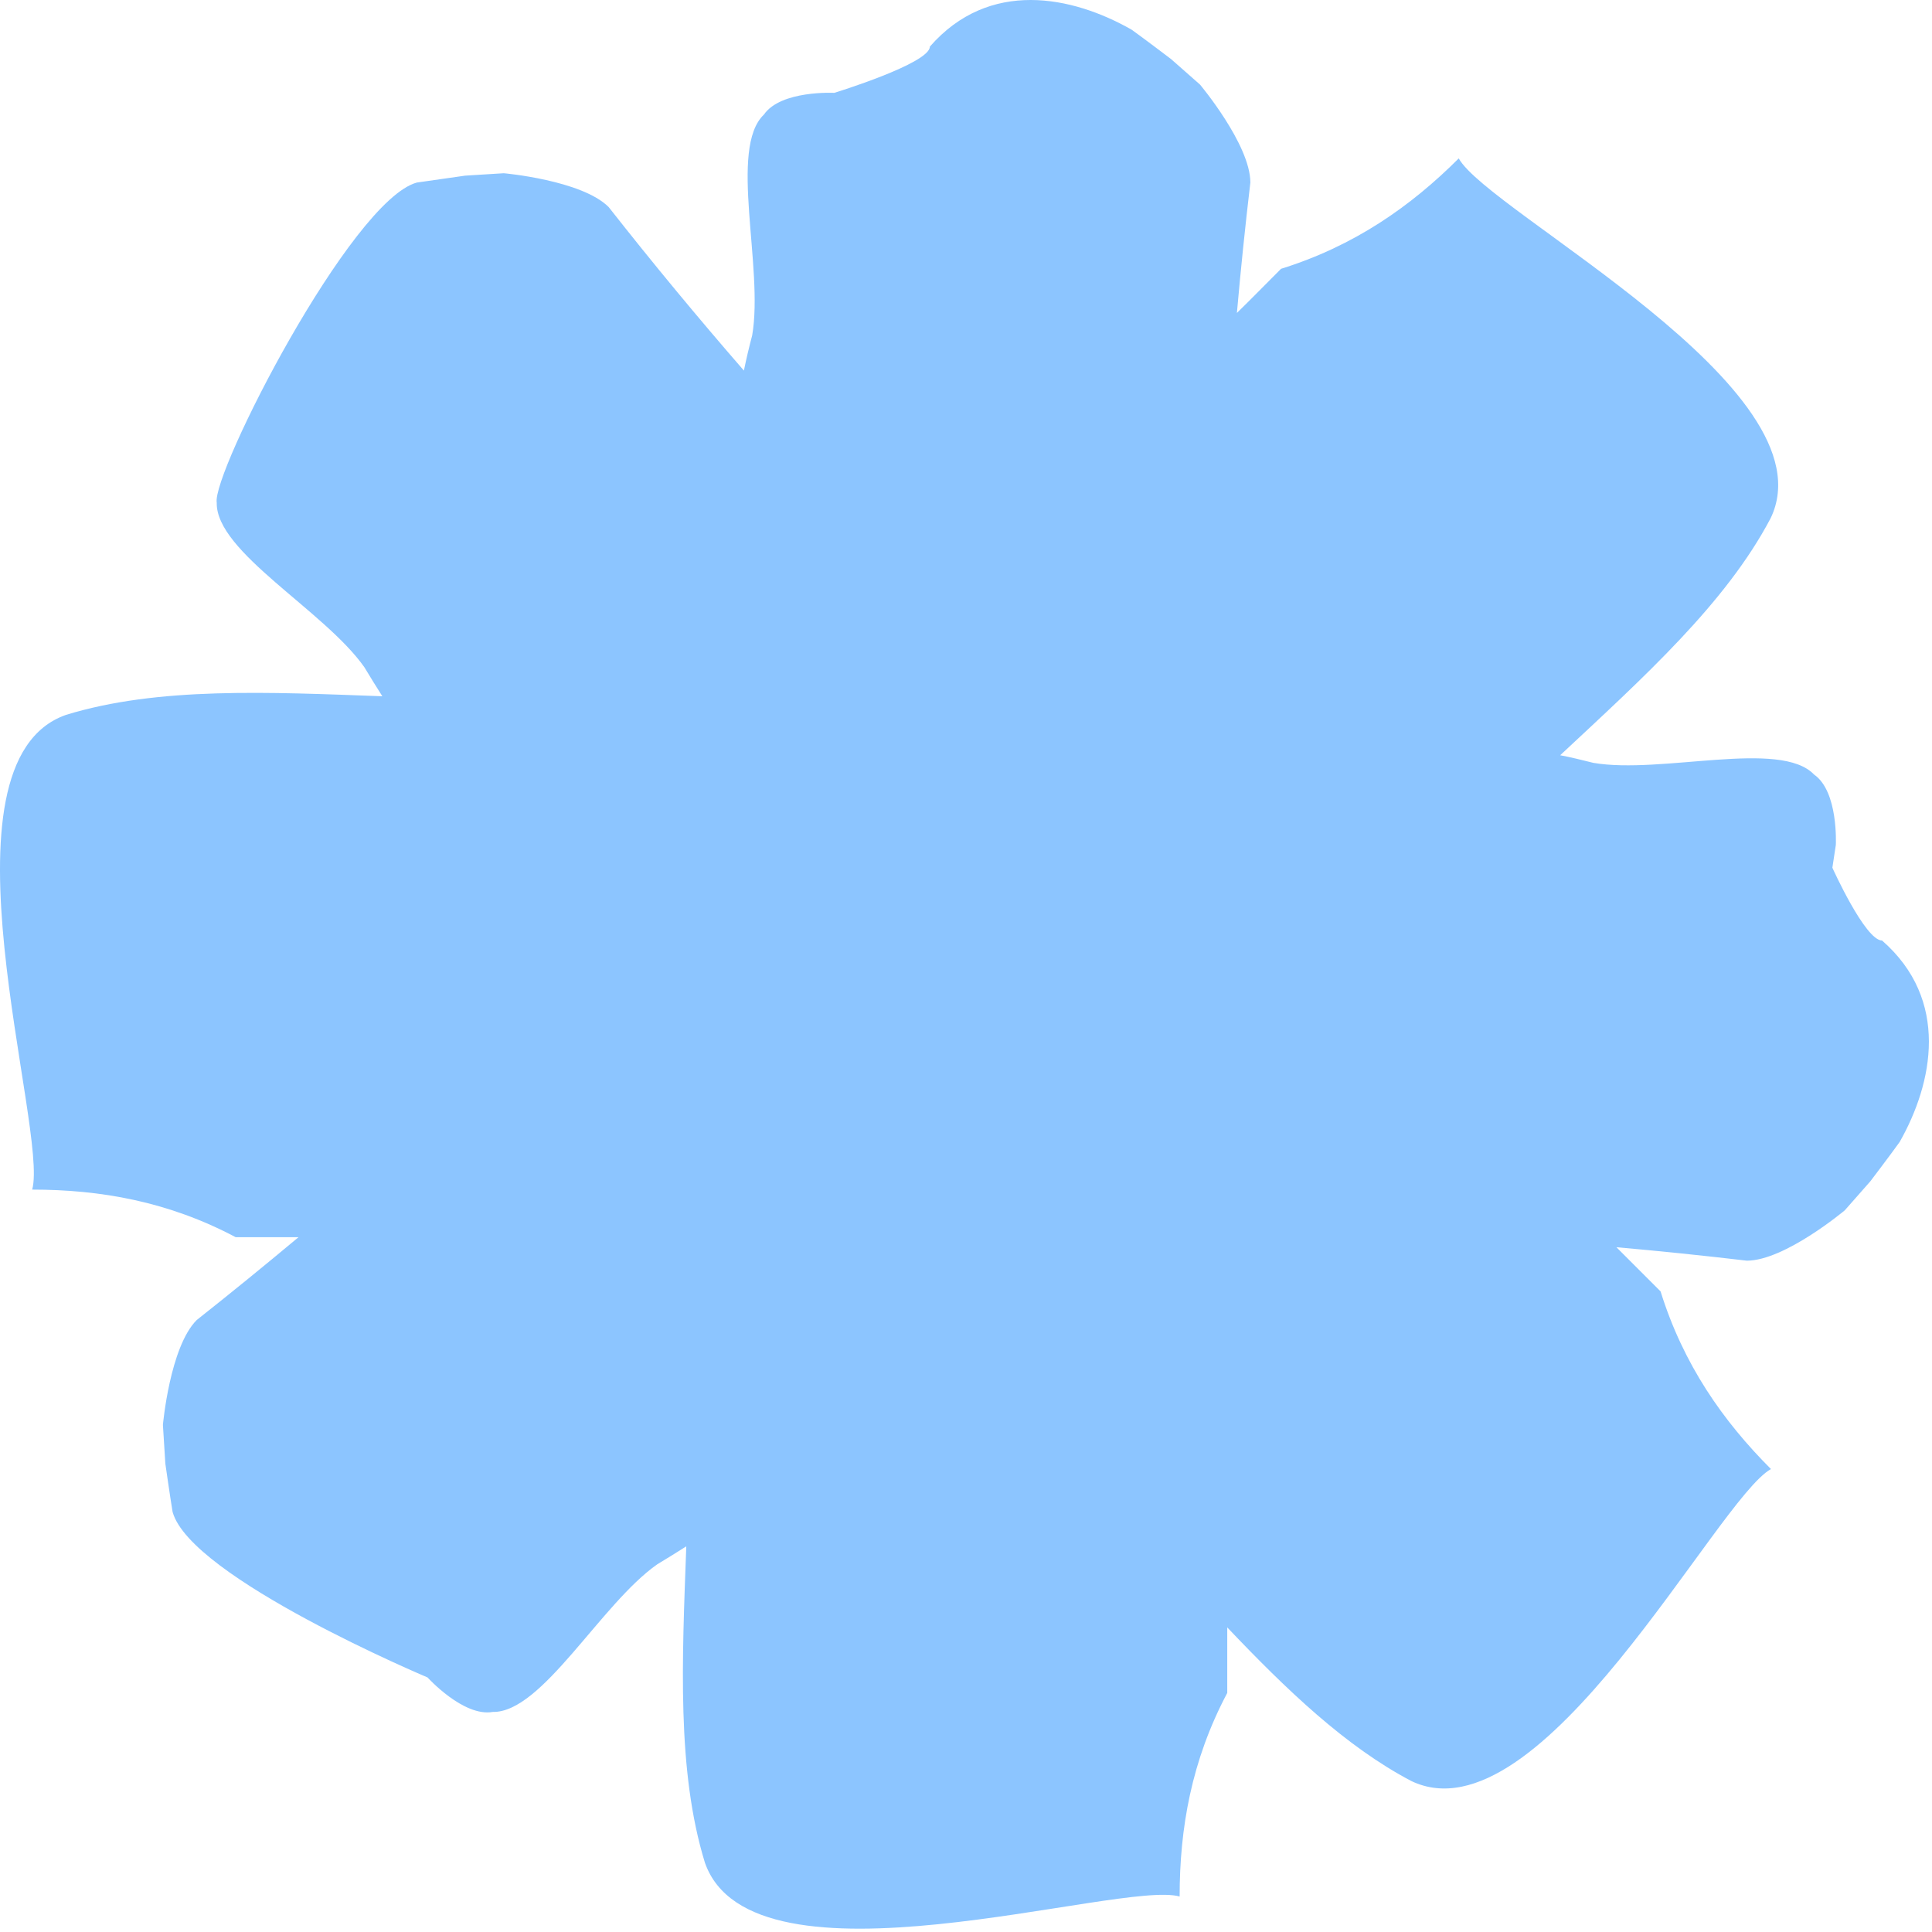 <svg width="560" height="560" viewBox="0 0 560 560" fill="none" xmlns="http://www.w3.org/2000/svg">
<path d="M545.523 272.613C540.623 272.613 531.123 251.513 531.123 251.513L532.123 244.913C532.123 244.913 532.923 229.413 525.823 224.513C516.023 214.213 481.523 224.513 461.823 221.113C458.623 220.313 455.423 219.513 452.223 218.913C476.423 196.313 500.223 174.913 513.223 150.213C531.323 112.613 431.523 61.612 422.823 45.913C408.923 59.812 392.523 71.312 371.323 77.912C368.123 81.112 362.223 87.112 358.523 90.713C359.623 78.213 360.923 65.612 362.423 52.913C362.423 41.913 347.823 24.512 347.823 24.512L339.423 17.113C339.423 17.113 331.523 11.113 328.023 8.613C310.823 -1.187 286.723 -6.187 269.523 13.512C269.523 18.413 241.823 26.913 241.823 26.913C241.823 26.913 226.323 26.113 221.423 33.212C211.123 43.013 221.423 77.513 218.023 97.213C217.123 100.613 216.323 104.013 215.623 107.413C202.323 92.112 189.223 76.312 176.423 60.013C168.623 52.212 146.023 50.212 146.023 50.212L134.823 50.913C134.823 50.913 125.023 52.312 120.823 52.913C101.723 58.112 61.323 137.213 62.823 145.713C62.523 160.013 94.123 177.013 105.623 193.413C107.323 196.213 109.023 199.013 110.823 201.813C77.823 200.613 45.823 199.013 19.123 207.213C-20.277 221.013 14.223 327.613 9.323 344.813C29.023 344.813 48.723 348.213 68.323 358.613H86.523C76.823 366.713 67.023 374.713 57.023 382.613C49.223 390.413 47.223 413.013 47.223 413.013L47.923 424.213C47.923 424.213 49.323 434.013 50.023 438.213C55.223 457.313 123.923 486.213 123.923 486.213C123.923 486.213 134.323 497.713 142.823 496.213C157.123 496.513 174.123 464.913 190.523 453.413C193.323 451.713 196.123 450.013 198.923 448.213C197.723 481.213 196.123 513.213 204.323 539.913C218.123 579.313 324.723 544.813 341.923 549.713C341.923 530.013 345.323 510.313 355.723 490.713V471.713C372.923 489.813 390.023 506.213 409.023 516.213C446.623 534.313 497.623 434.513 513.323 425.813C499.423 411.913 487.923 395.513 481.323 374.313C478.123 371.113 472.123 365.113 468.523 361.513C481.023 362.613 493.623 363.913 506.323 365.413C517.323 365.413 534.723 350.813 534.723 350.813L542.123 342.413C542.123 342.413 548.123 334.513 550.623 331.013C560.323 313.913 565.223 289.813 545.523 272.613Z" fill="#8CC5FF"/>
</svg>
